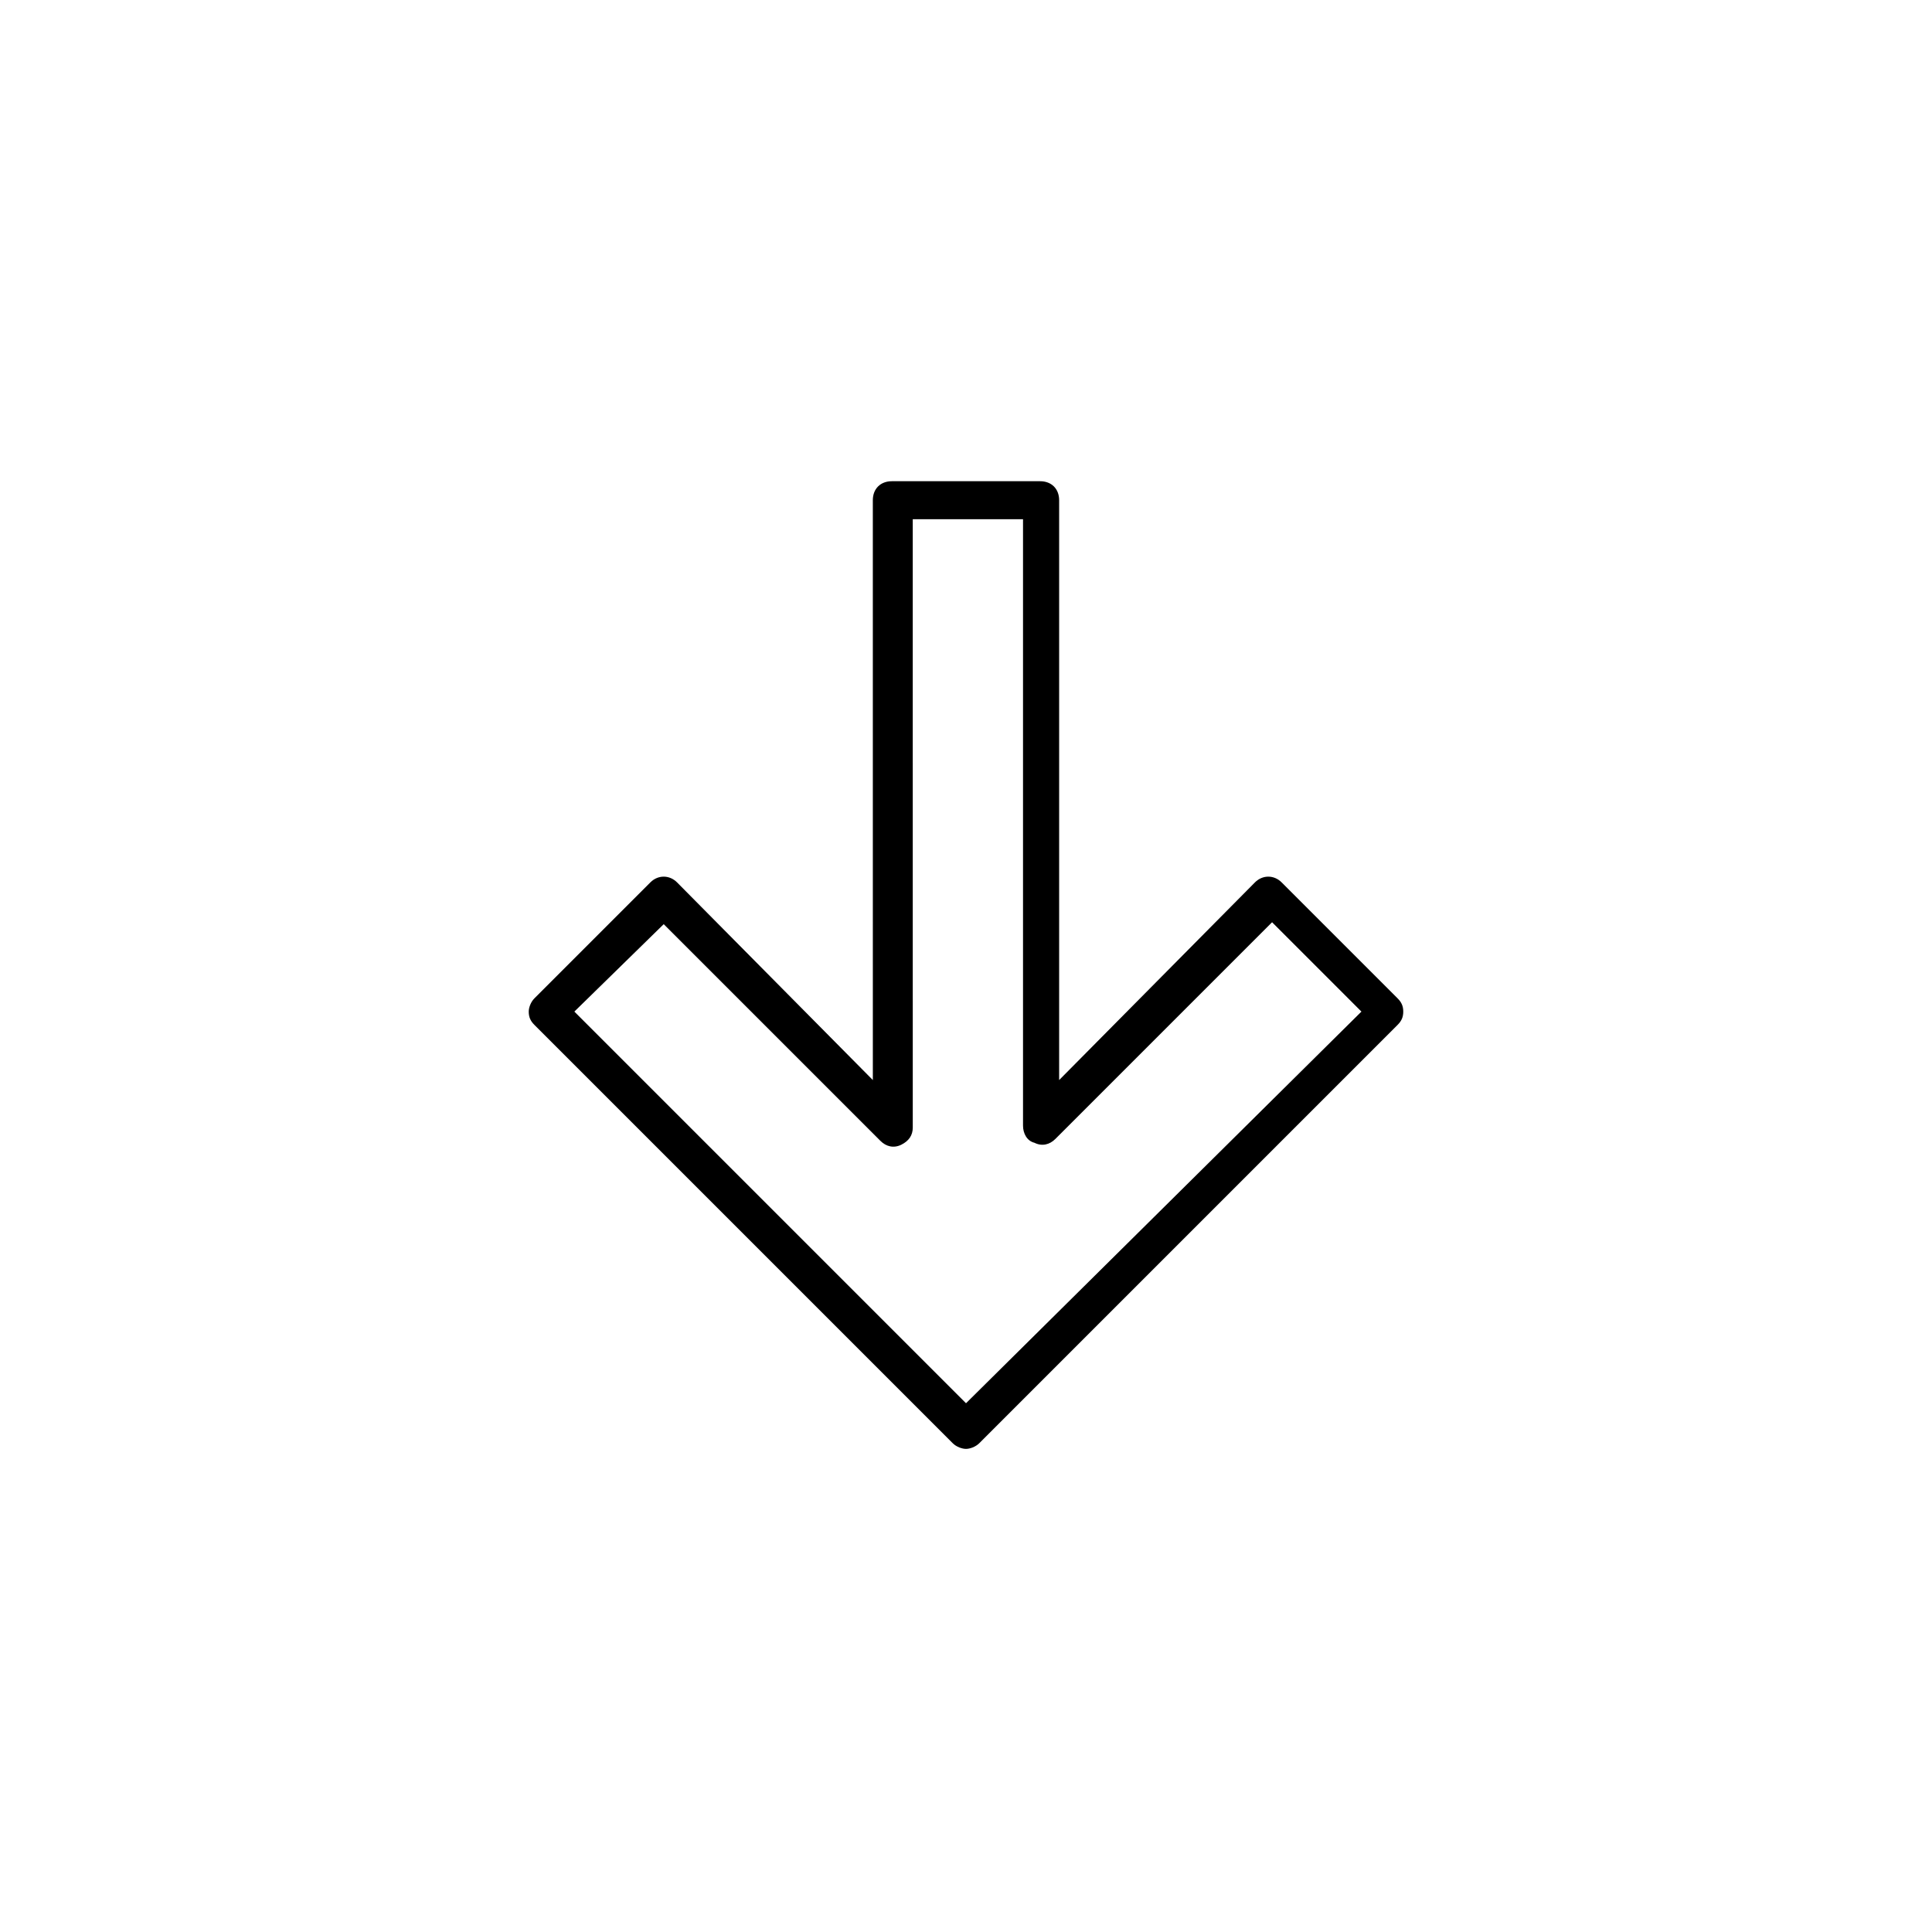 <?xml version="1.0" encoding="UTF-8"?>
<!-- Uploaded to: SVG Repo, www.svgrepo.com, Generator: SVG Repo Mixer Tools -->
<svg fill="#000000" width="800px" height="800px" version="1.1" viewBox="144 144 512 512" xmlns="http://www.w3.org/2000/svg">
 <path d="m284.12 412.09c0 1.512 0.504 2.519 1.512 3.527l110.84 110.84c1.008 1.008 2.519 1.512 3.527 1.512s2.519-0.504 3.527-1.512l110.84-110.84c1.008-1.008 1.512-2.016 1.512-3.527 0-1.512-0.504-2.519-1.512-3.527l-30.73-30.73c-2.016-2.016-5.039-2.016-7.055 0l-51.898 52.395v-153.66c0-3.023-2.016-5.039-5.039-5.039h-39.297c-3.023 0-5.039 2.016-5.039 5.039l0.004 153.66-51.895-52.395c-2.016-2.016-5.039-2.016-7.055 0l-30.73 30.73c-1.008 1.008-1.512 2.519-1.512 3.527zm35.773-23.176 57.434 57.434c1.512 1.512 3.527 2.016 5.543 1.008 2.016-1.008 3.023-2.519 3.023-4.535l-0.004-161.22h29.223v160.71c0 2.016 1.008 4.031 3.023 4.535 2.016 1.008 4.031 0.504 5.543-1.008l57.434-57.434 23.68 23.68-104.79 103.79-103.79-103.79z"/>
</svg>